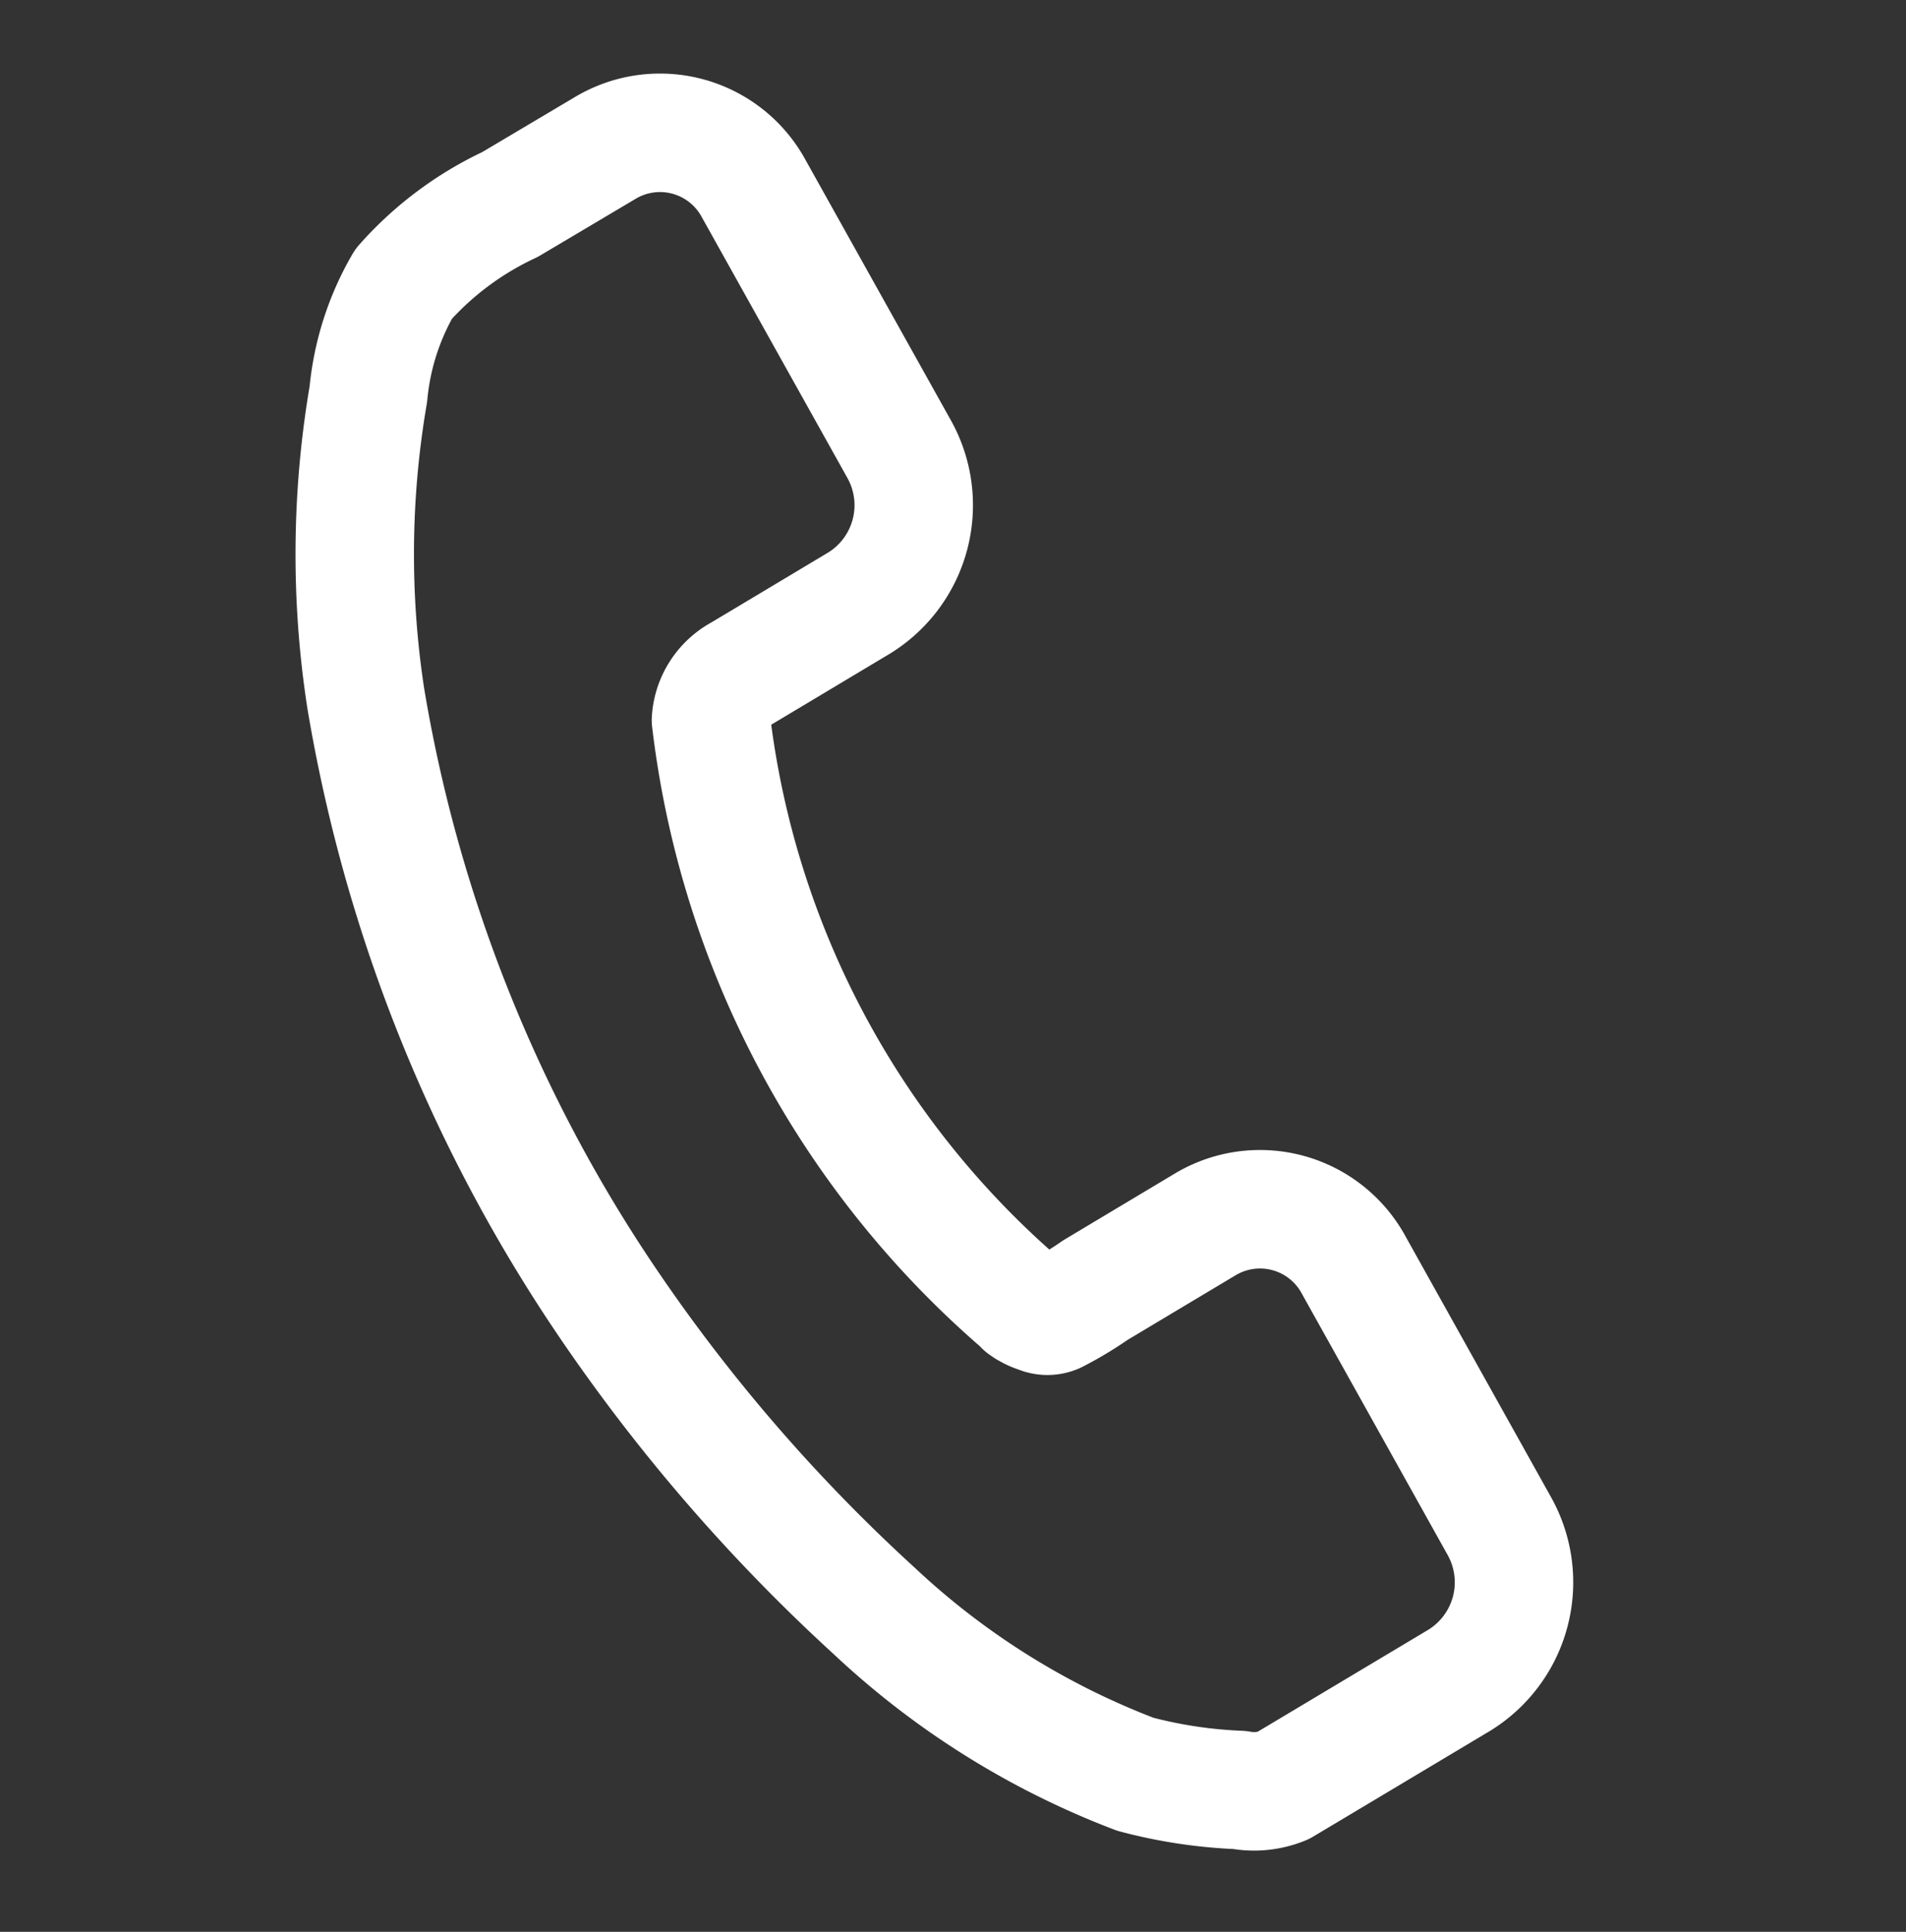 <svg xmlns="http://www.w3.org/2000/svg" width="16.093" height="16.304" viewBox="0 0 16.093 16.304">
  <rect x="0" y="0" width="16.093" height="16.304" fill="#333333" stroke="none"/>
  <path id="Path_5556" data-name="Path 5556" d="M7.422,8.839a.382.382,0,0,0,.107.018.171.171,0,0,0,.136-.033,2.869,2.869,0,0,0,.273-.282l.341-.352.415-.428a.9.9,0,0,1,1.3.012L11.749,9.58a.971.971,0,0,1,.012,1.343l-1.039,1.071-.171.176a.645.645,0,0,1-.342.129,4.047,4.047,0,0,1-.886.1A6.7,6.7,0,0,1,6.84,11.64,14.682,14.682,0,0,1,3.887,9.62,12.857,12.857,0,0,1,.695,5.308,8,8,0,0,1,.053,2.826,2.263,2.263,0,0,1,.1,1.851,2.754,2.754,0,0,1,.793.972L1.449.3a.9.9,0,0,1,1.3.012L4.5,2.113a.97.97,0,0,1,.012,1.343l-.464.479-.349.36a.475.475,0,0,0-.14.439,7.7,7.7,0,0,0,3.86,4.105l-.031-.011" transform="matrix(0.966, 0.259, -0.259, 0.966, 3.791, 0.582)" fill="none" stroke="#fff" stroke-linecap="round" stroke-linejoin="round" stroke-miterlimit="10" stroke-width="1"/>
</svg>
